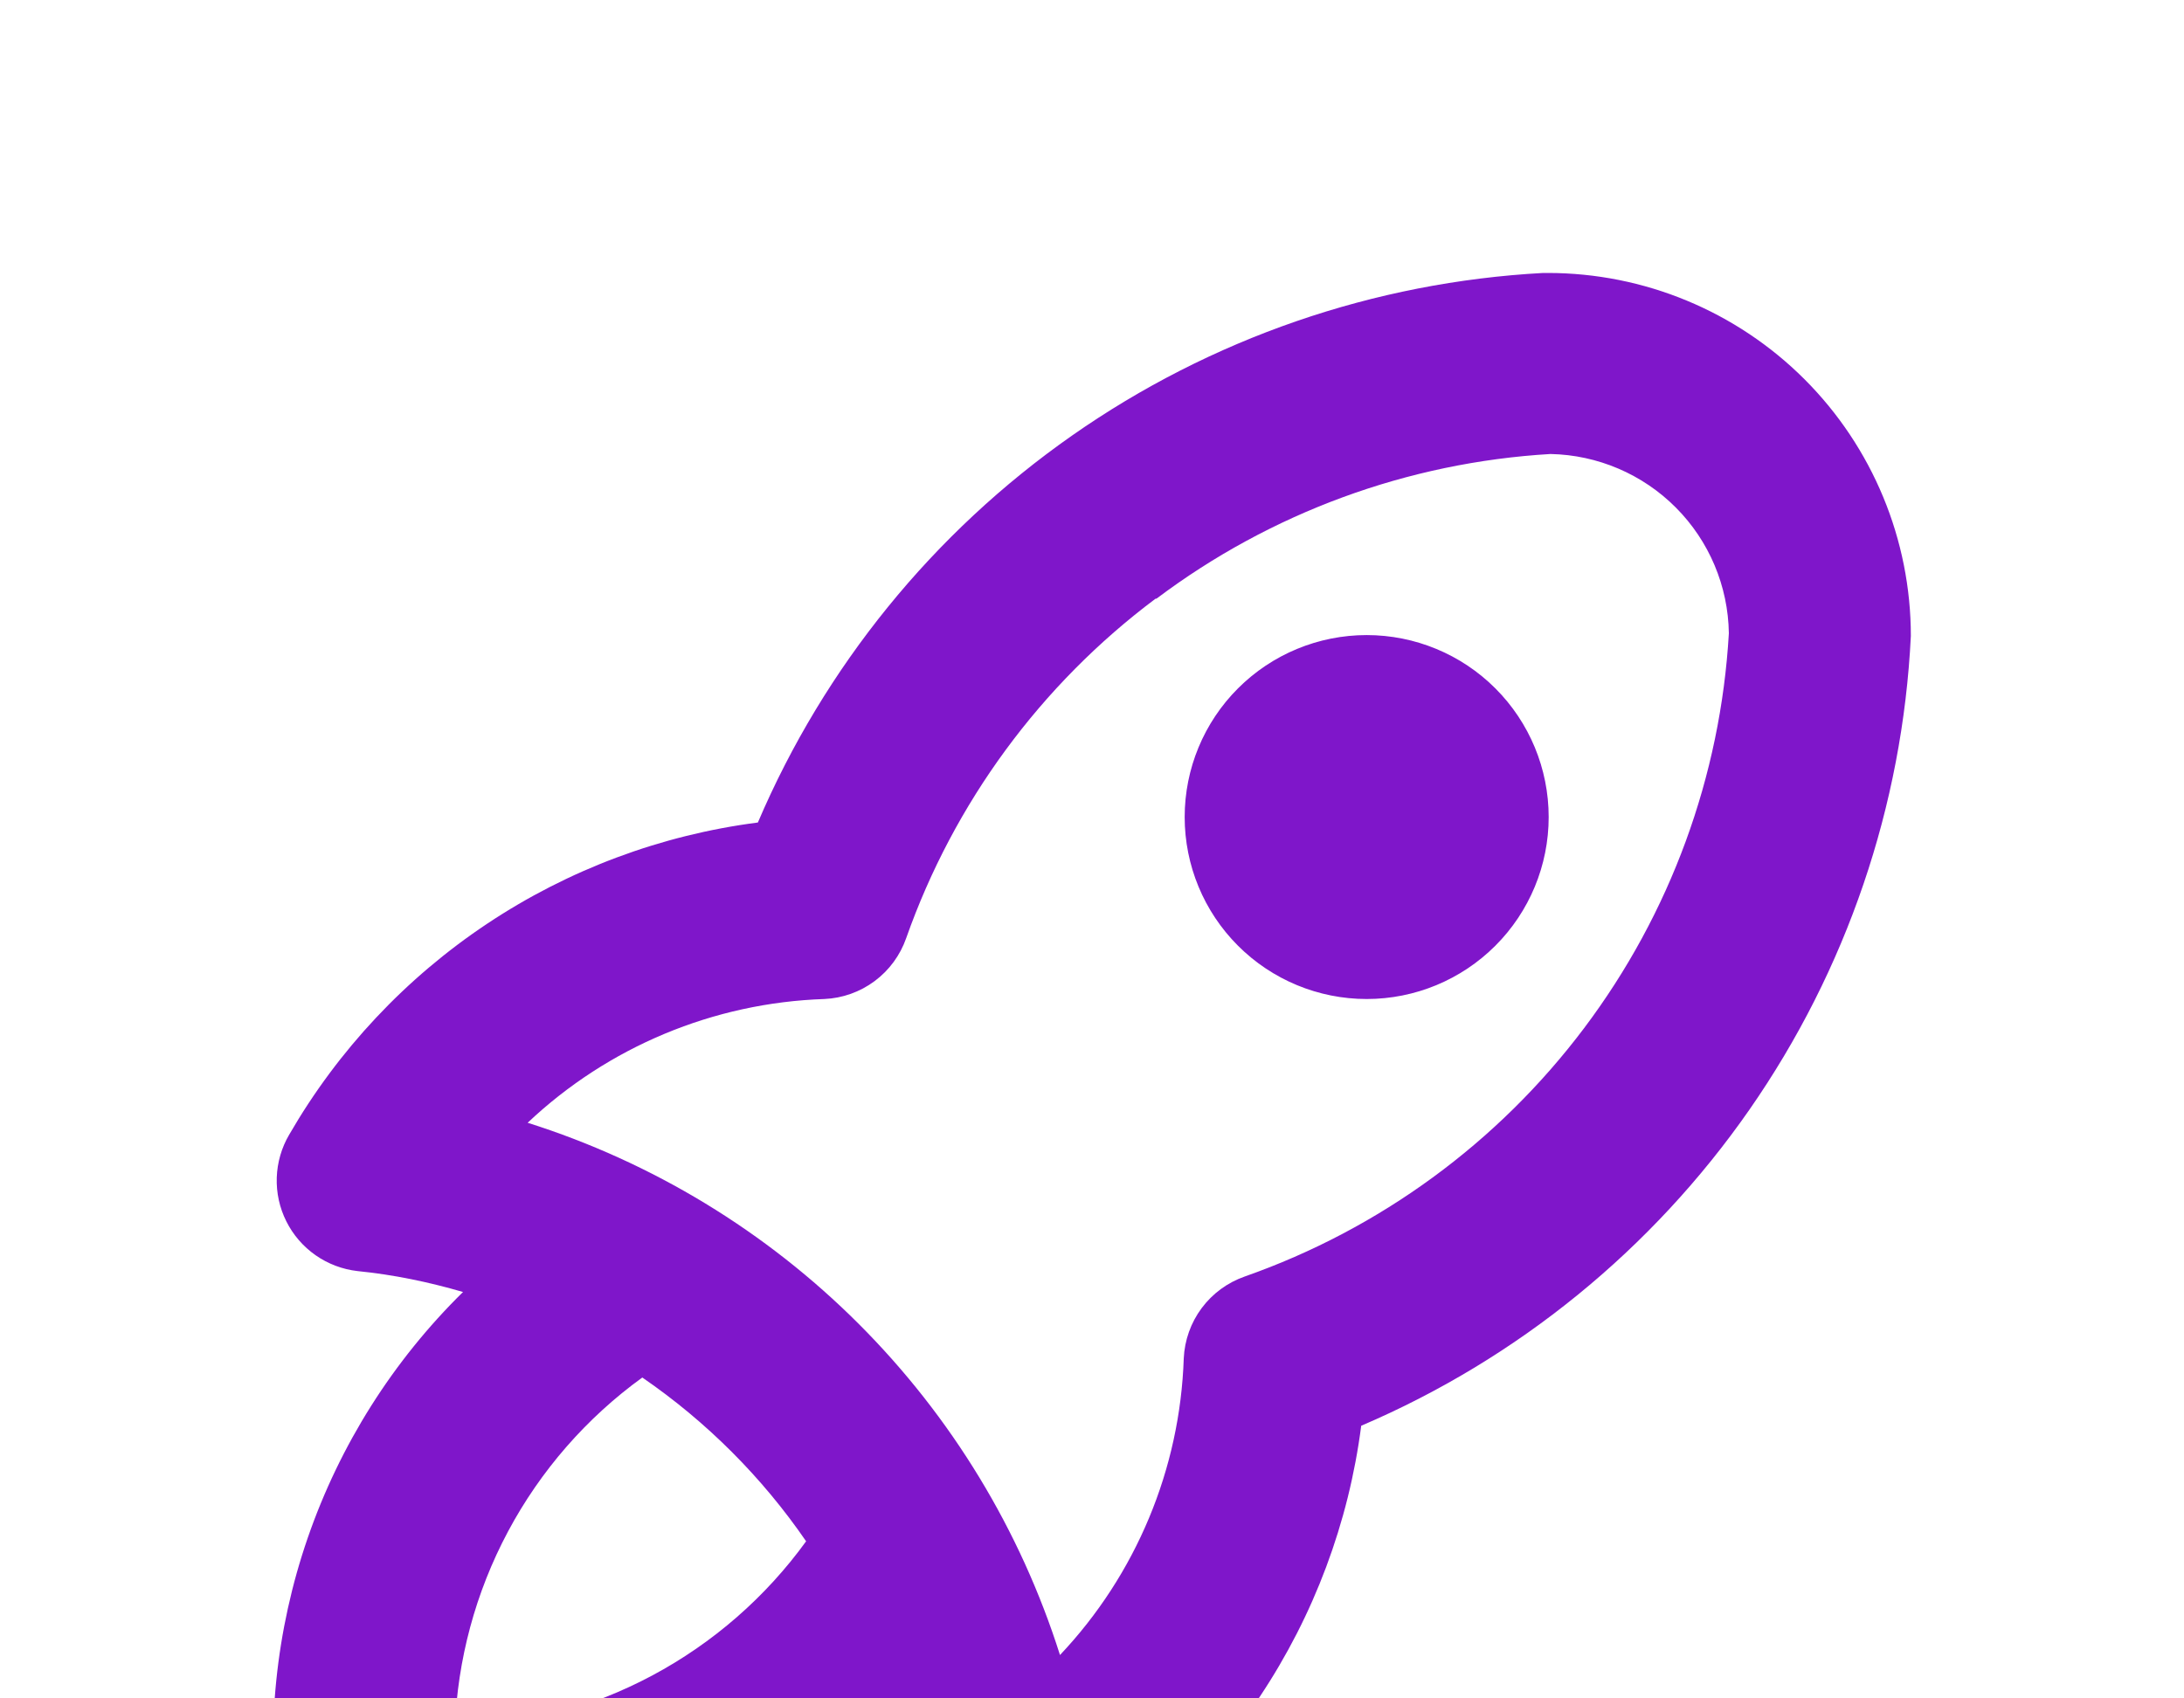 <?xml version="1.0" encoding="UTF-8"?> <svg xmlns="http://www.w3.org/2000/svg" width="90" height="70" viewBox="0 0 90 70" fill="none"><g clip-path="url(#clip0_2174_19212)"><path fill-rule="evenodd" clip-rule="evenodd" d="M63.781 11.25H63.594C56.623 11.627 49.897 13.949 44.177 17.952C38.458 21.955 33.973 27.48 31.231 33.9C27.24 34.415 23.421 35.843 20.072 38.074C16.723 40.305 13.933 43.278 11.919 46.763C11.602 47.301 11.426 47.911 11.405 48.535C11.384 49.16 11.519 49.779 11.799 50.338C12.078 50.897 12.493 51.377 13.005 51.735C13.517 52.093 14.111 52.317 14.731 52.388C16.231 52.538 17.656 52.837 19.081 53.25C16.194 56.087 14.004 59.554 12.683 63.38C11.362 67.206 10.947 71.286 11.469 75.3C11.577 76.117 11.952 76.876 12.535 77.459C13.118 78.042 13.877 78.417 14.694 78.525C18.708 79.047 22.788 78.632 26.614 77.311C30.44 75.99 33.907 73.8 36.744 70.912C37.156 72.338 37.494 73.8 37.644 75.263C37.717 75.878 37.941 76.466 38.297 76.973C38.652 77.48 39.128 77.892 39.682 78.17C40.235 78.449 40.849 78.586 41.469 78.57C42.088 78.553 42.694 78.383 43.231 78.075C46.716 76.061 49.689 73.271 51.92 69.922C54.15 66.573 55.579 62.754 56.094 58.763C62.542 56.007 68.085 51.493 72.09 45.738C76.095 39.982 78.401 33.216 78.744 26.212C78.744 22.244 77.168 18.438 74.362 15.632C71.555 12.826 67.75 11.25 63.781 11.25ZM33.219 63.525C31.402 60.88 29.114 58.592 26.469 56.775C24.166 58.442 22.274 60.613 20.935 63.121C19.597 65.629 18.847 68.409 18.744 71.25C21.585 71.147 24.365 70.397 26.873 69.059C29.381 67.72 31.552 65.828 33.219 63.525ZM47.656 24.675C52.364 21.132 58.013 19.058 63.894 18.712C65.838 18.751 67.69 19.543 69.061 20.921C70.433 22.299 71.215 24.156 71.244 26.1C70.905 31.994 68.83 37.657 65.28 42.374C61.73 47.092 56.864 50.654 51.294 52.612C50.586 52.859 49.968 53.313 49.52 53.914C49.072 54.516 48.815 55.238 48.781 55.987C48.629 60.548 46.815 64.896 43.681 68.213C42.051 63.065 39.207 58.385 35.389 54.567C31.572 50.749 26.891 47.905 21.744 46.275C25.061 43.141 29.408 41.328 33.969 41.175C34.718 41.142 35.44 40.885 36.042 40.437C36.644 39.989 37.097 39.371 37.344 38.663C39.312 33.087 42.887 28.22 47.619 24.675H47.656ZM48.819 33.675C48.819 31.686 49.609 29.778 51.016 28.372C52.422 26.965 54.33 26.175 56.319 26.175C58.308 26.175 60.216 26.965 61.622 28.372C63.029 29.778 63.819 31.686 63.819 33.675C63.819 35.664 63.029 37.572 61.622 38.978C60.216 40.385 58.308 41.175 56.319 41.175C54.33 41.175 52.422 40.385 51.016 38.978C49.609 37.572 48.819 35.664 48.819 33.675Z" fill="#7F16CA"></path></g><defs><clipPath id="clip0_2174_19212"><rect width="90" height="70" fill="white"></rect></clipPath></defs></svg> 